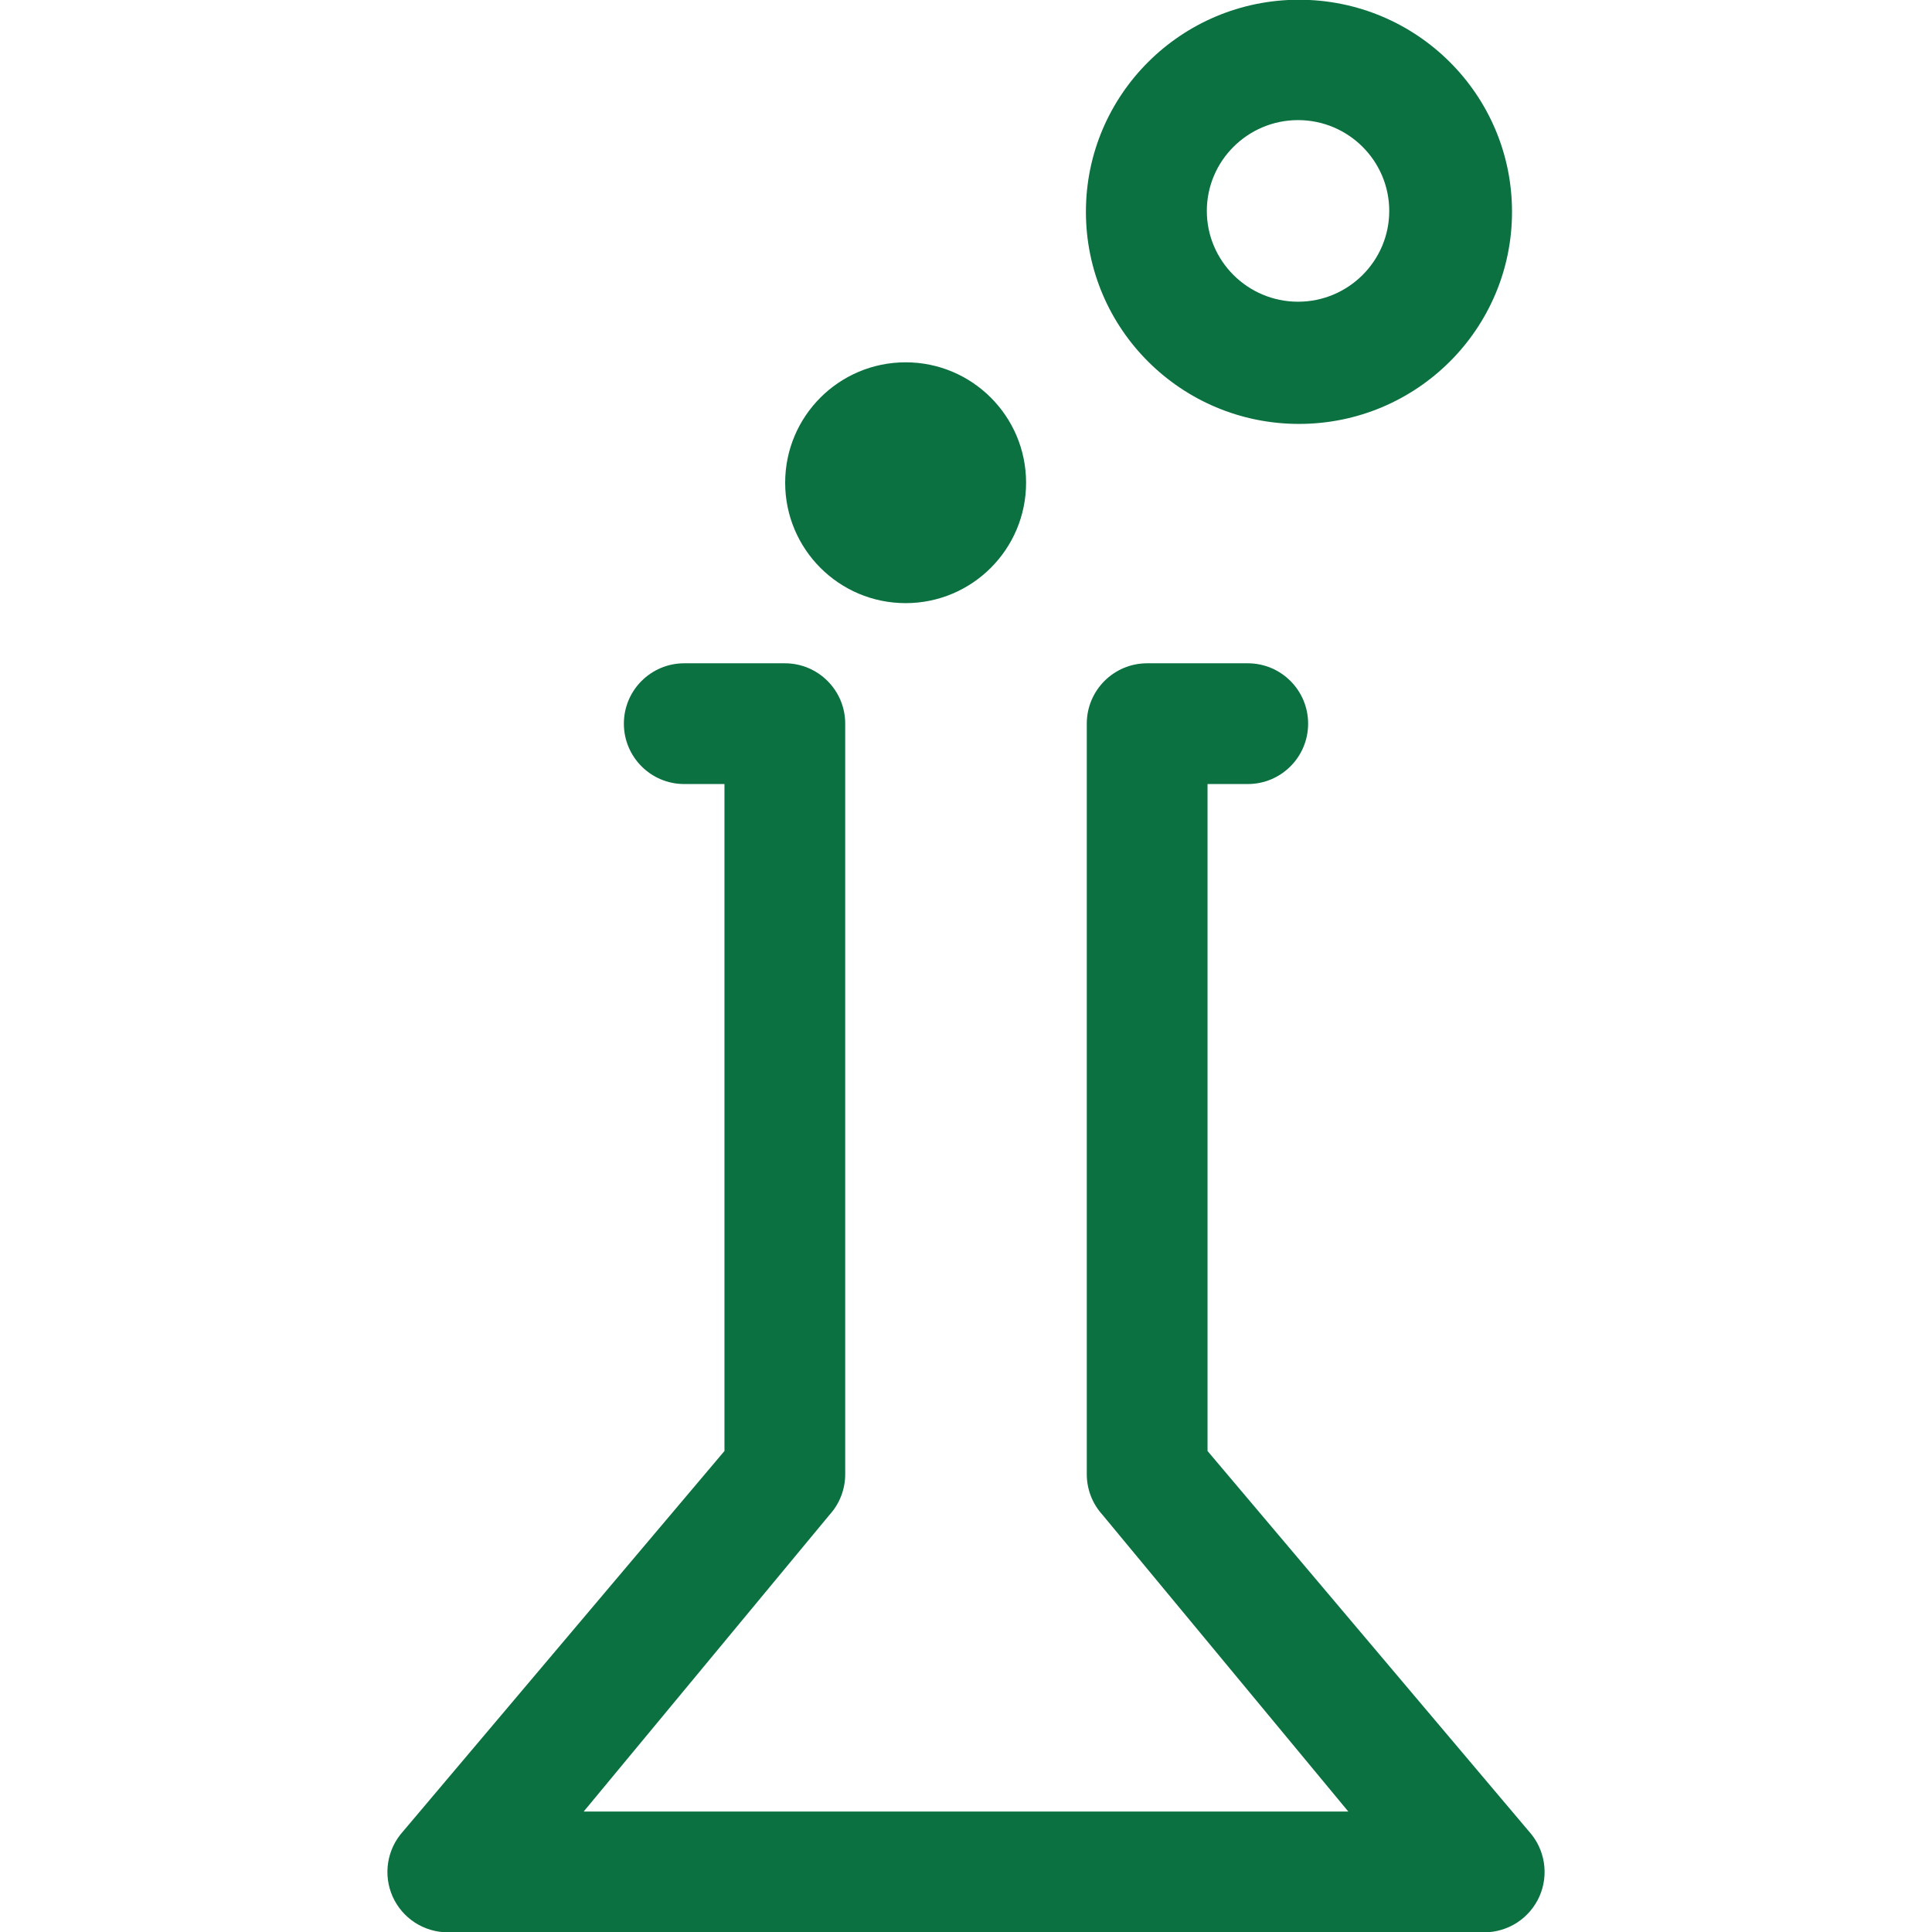 <svg width="60" height="60" viewBox="0 0 60 60" fill="none" xmlns="http://www.w3.org/2000/svg">
<g clip-path="url(#clip0_212_116)">
<path d="M47.485 56.878L37.501 45.062V24.349H38.75C39.786 24.349 40.625 23.51 40.625 22.474C40.625 21.438 39.786 20.599 38.75 20.599H35.626C34.59 20.599 33.751 21.438 33.751 22.474V45.784C33.751 46.248 33.923 46.696 34.235 47.04L41.873 56.259H18.127L25.765 47.04C26.077 46.696 26.249 46.248 26.249 45.784V22.474C26.249 21.438 25.41 20.599 24.374 20.599H21.25C20.214 20.599 19.375 21.438 19.375 22.474C19.375 23.51 20.214 24.349 21.25 24.349H22.499V45.062L12.515 56.878C12.272 57.147 12.112 57.481 12.055 57.839C11.998 58.197 12.045 58.564 12.192 58.896C12.339 59.227 12.58 59.509 12.884 59.707C13.188 59.904 13.543 60.01 13.906 60.01H46.094C46.457 60.01 46.812 59.904 47.116 59.707C47.42 59.509 47.66 59.227 47.808 58.896C48.108 58.219 47.982 57.428 47.485 56.878V56.878ZM28.125 18.731C30.191 18.731 31.866 17.056 31.866 14.991C31.866 12.927 30.191 11.252 28.125 11.252C26.058 11.252 24.384 12.927 24.384 14.991C24.384 17.056 26.058 18.731 28.125 18.731ZM40.341 13.165C43.995 13.165 46.957 10.216 46.957 6.578C46.957 2.941 43.996 -0.008 40.341 -0.008C36.687 -0.008 33.724 2.941 33.724 6.578C33.724 10.216 36.687 13.165 40.341 13.165ZM40.312 3.73C41.873 3.73 43.144 4.995 43.144 6.55C43.144 8.105 41.873 9.37 40.312 9.37C38.75 9.37 37.479 8.105 37.479 6.55C37.48 4.995 38.75 3.73 40.312 3.73Z" fill="#0B7141"/>
</g>
<defs>
<clipPath id="clip0_212_116">
<rect width="60" height="60" fill="white"/>
</clipPath>
</defs>
</svg>

